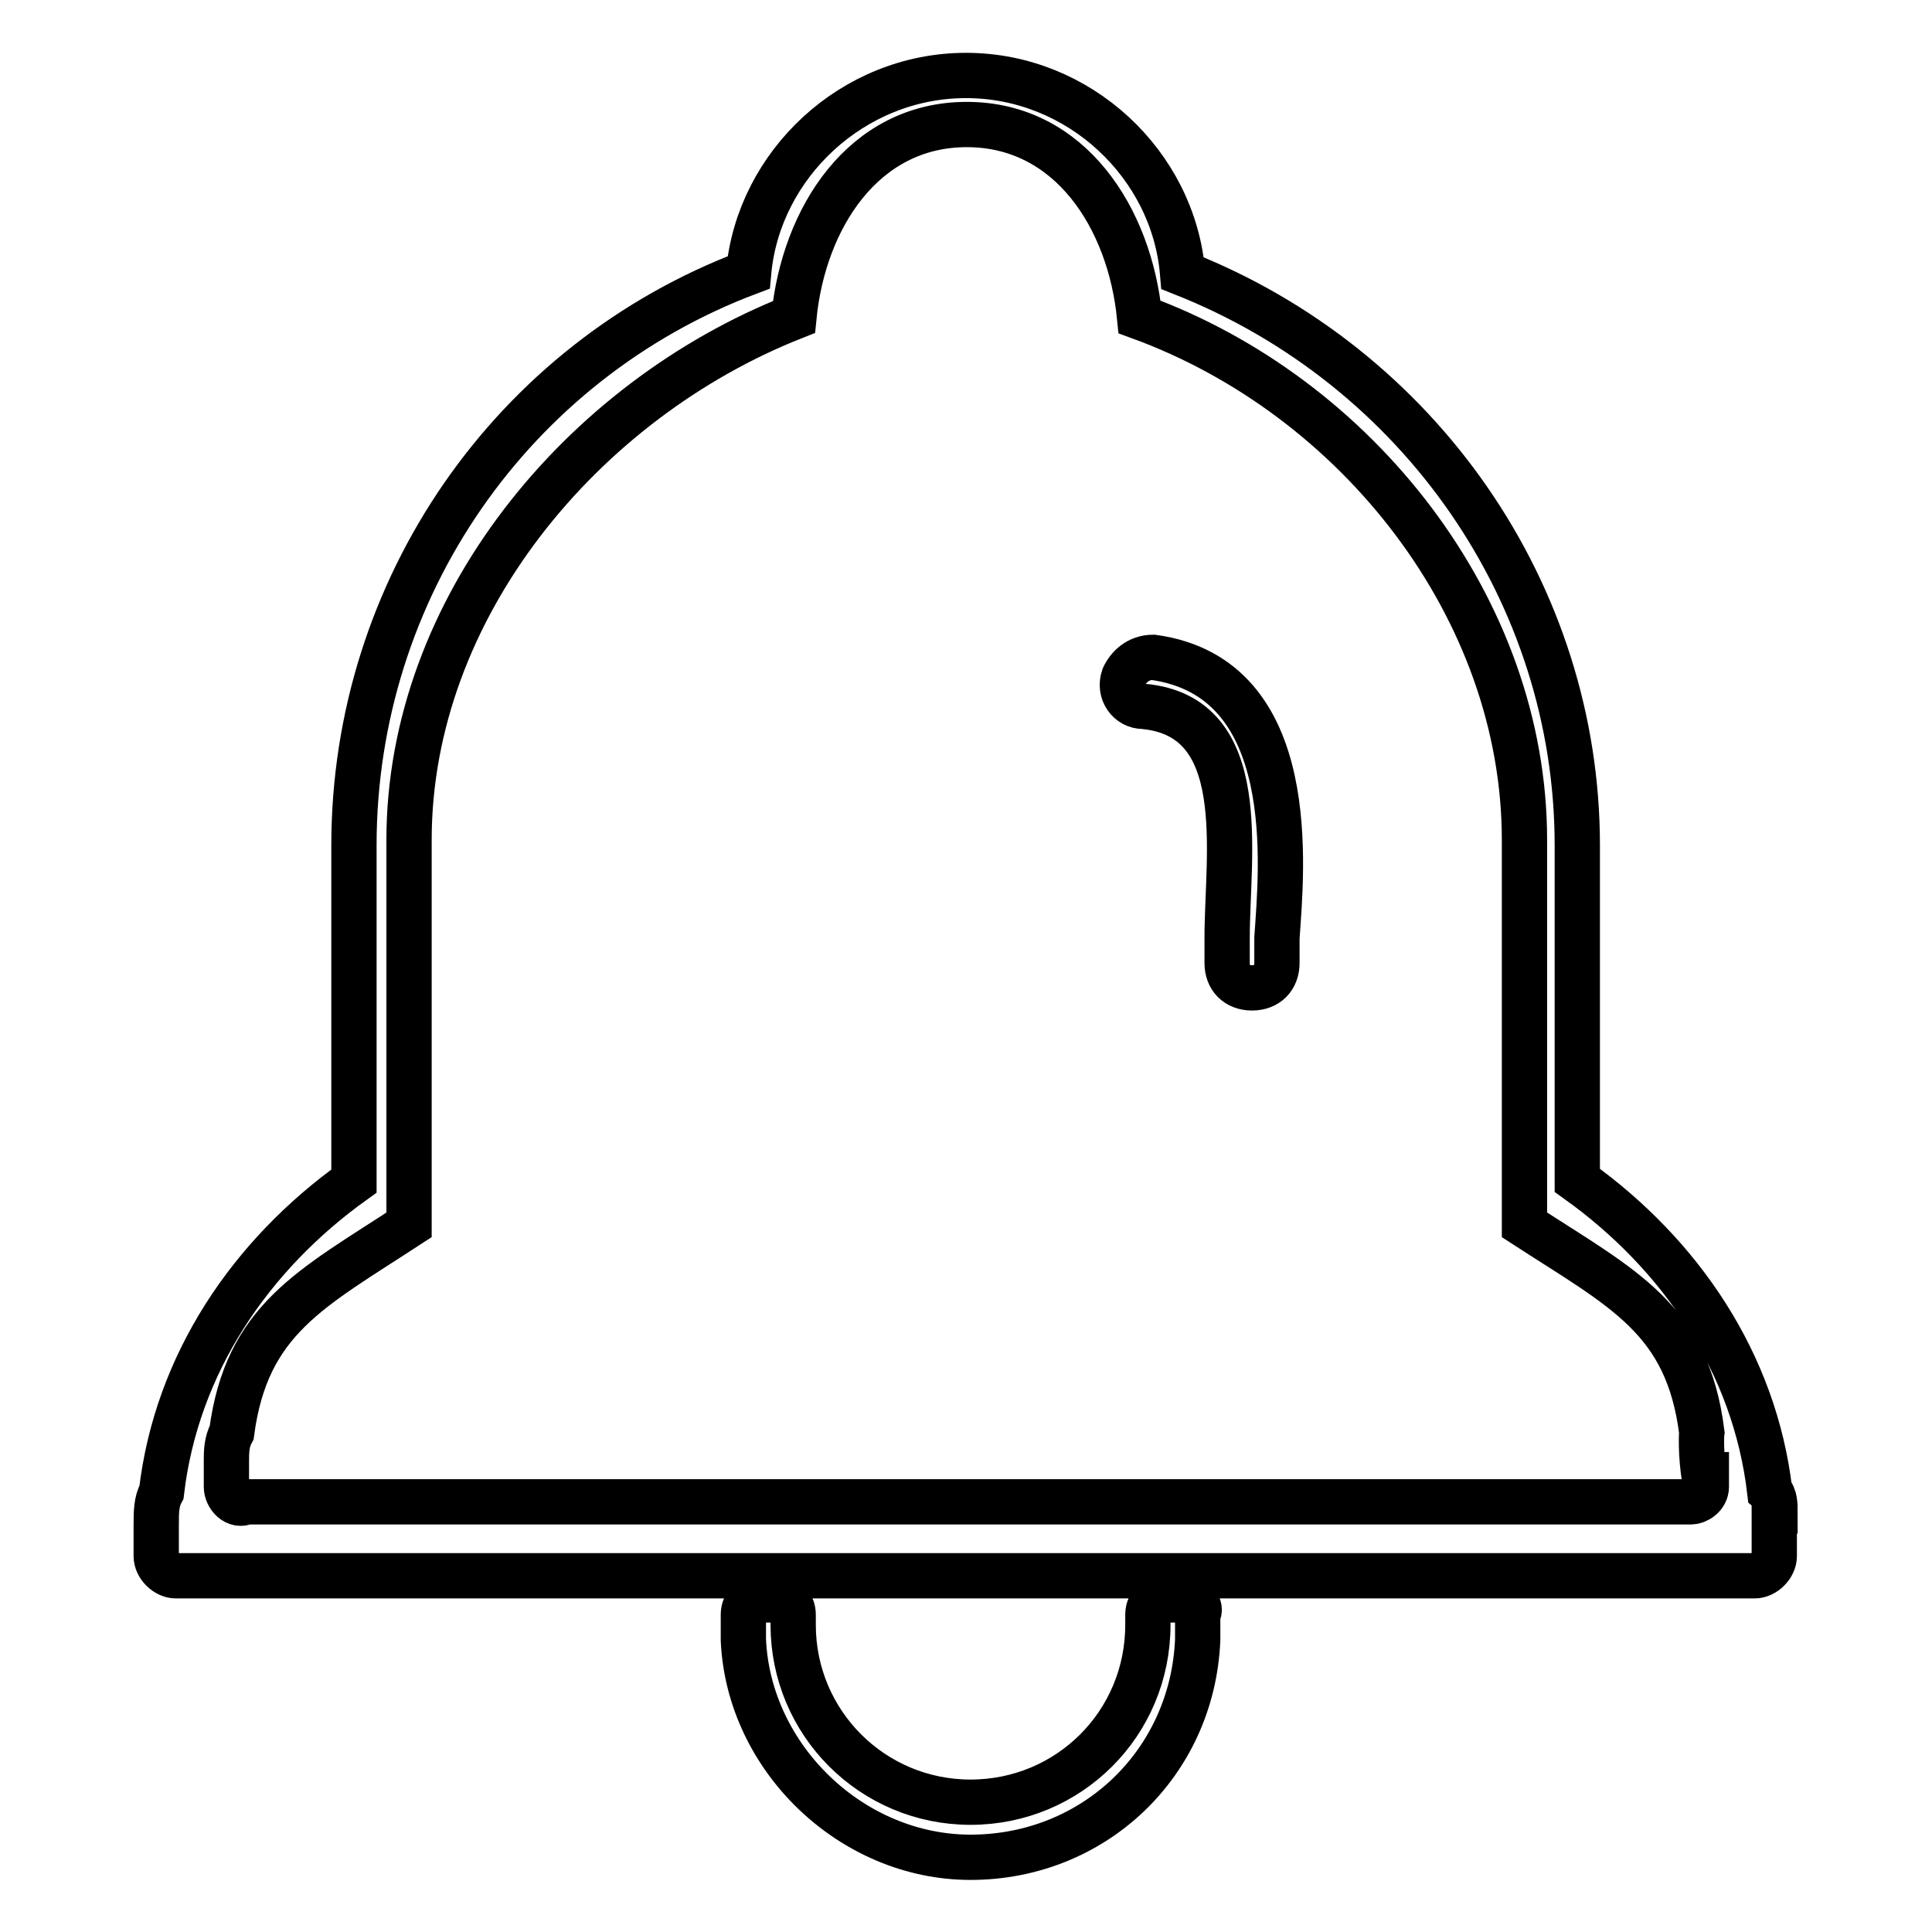 <?xml version="1.0" encoding="utf-8"?>
<!-- Svg Vector Icons : http://www.onlinewebfonts.com/icon -->
<!DOCTYPE svg PUBLIC "-//W3C//DTD SVG 1.1//EN" "http://www.w3.org/Graphics/SVG/1.1/DTD/svg11.dtd">
<svg version="1.1" xmlns="http://www.w3.org/2000/svg" xmlns:xlink="http://www.w3.org/1999/xlink" x="0px" y="0px" viewBox="0 0 256 256" enable-background="new 0 0 256 256" xml:space="preserve">
<g> <path stroke-width="6" fill-opacity="0" stroke="#000000"  d="M157.4,212h-3.3c-1.3,0-2,0.7-2,2v1.3c0,13.1-10.5,23.5-23.5,23.5s-23.5-10.5-23.5-23.5V214 c0-1.3-0.7-2-2-2h-2.6c-1.3,0-2,0.7-2,2v3.3c0.7,15.7,14.4,28.8,30.1,28.8c16.3,0,29.4-12.4,30.1-28.8V214 C159.4,212.7,158.1,212,157.4,212L157.4,212z M235.2,200.2c0-0.7,0-2-0.7-2.6c-2-17-11.8-31.4-25.5-41.2V112 c0-33.3-20.9-63.4-52.3-75.8C155.5,21.8,143,10,128,10c-15,0-27.5,11.8-28.8,26.1C67.9,47.9,46.9,78,46.9,112v44.5 c-13.7,9.8-23.5,24.2-25.5,41.2c-0.7,1.3-0.7,2.6-0.7,4.6v3.9c0,1.3,1.3,2.6,2.6,2.6h209.2c1.3,0,2.6-1.3,2.6-2.6v-3.9V200.2 L235.2,200.2z M226.1,197L226.1,197c0,1.3-1.3,2-2,2H32.6c-1.3,0.7-2.6-0.7-2.6-2v-3.3c0-1.3,0-2.6,0.7-3.9c2-15,10.5-19,23.5-27.5 v-51c0-30.7,22.9-58.2,51-69.3c1.3-13.1,9.2-25.5,22.9-25.5c13.7,0,21.6,12.4,22.9,25.5c28.8,10.5,51,38.6,51,69.3v51 c13.1,8.5,21.6,12.4,23.5,27.5C225.4,190.4,225.4,194.4,226.1,197C226.1,197.6,226.1,197.6,226.1,197v-3.3v-1.3V197z M152.8,87.1 c-2,0-3.3,1.3-3.9,2.6c-0.7,2,0.7,3.9,2.6,3.9c14.4,1.3,11.1,19.6,11.1,30.7v3.3c0,2,1.3,3.3,3.3,3.3s3.3-1.3,3.3-3.3v-3.3 C169.8,115.3,172.5,89.8,152.8,87.1L152.8,87.1z"/></g>
</svg>